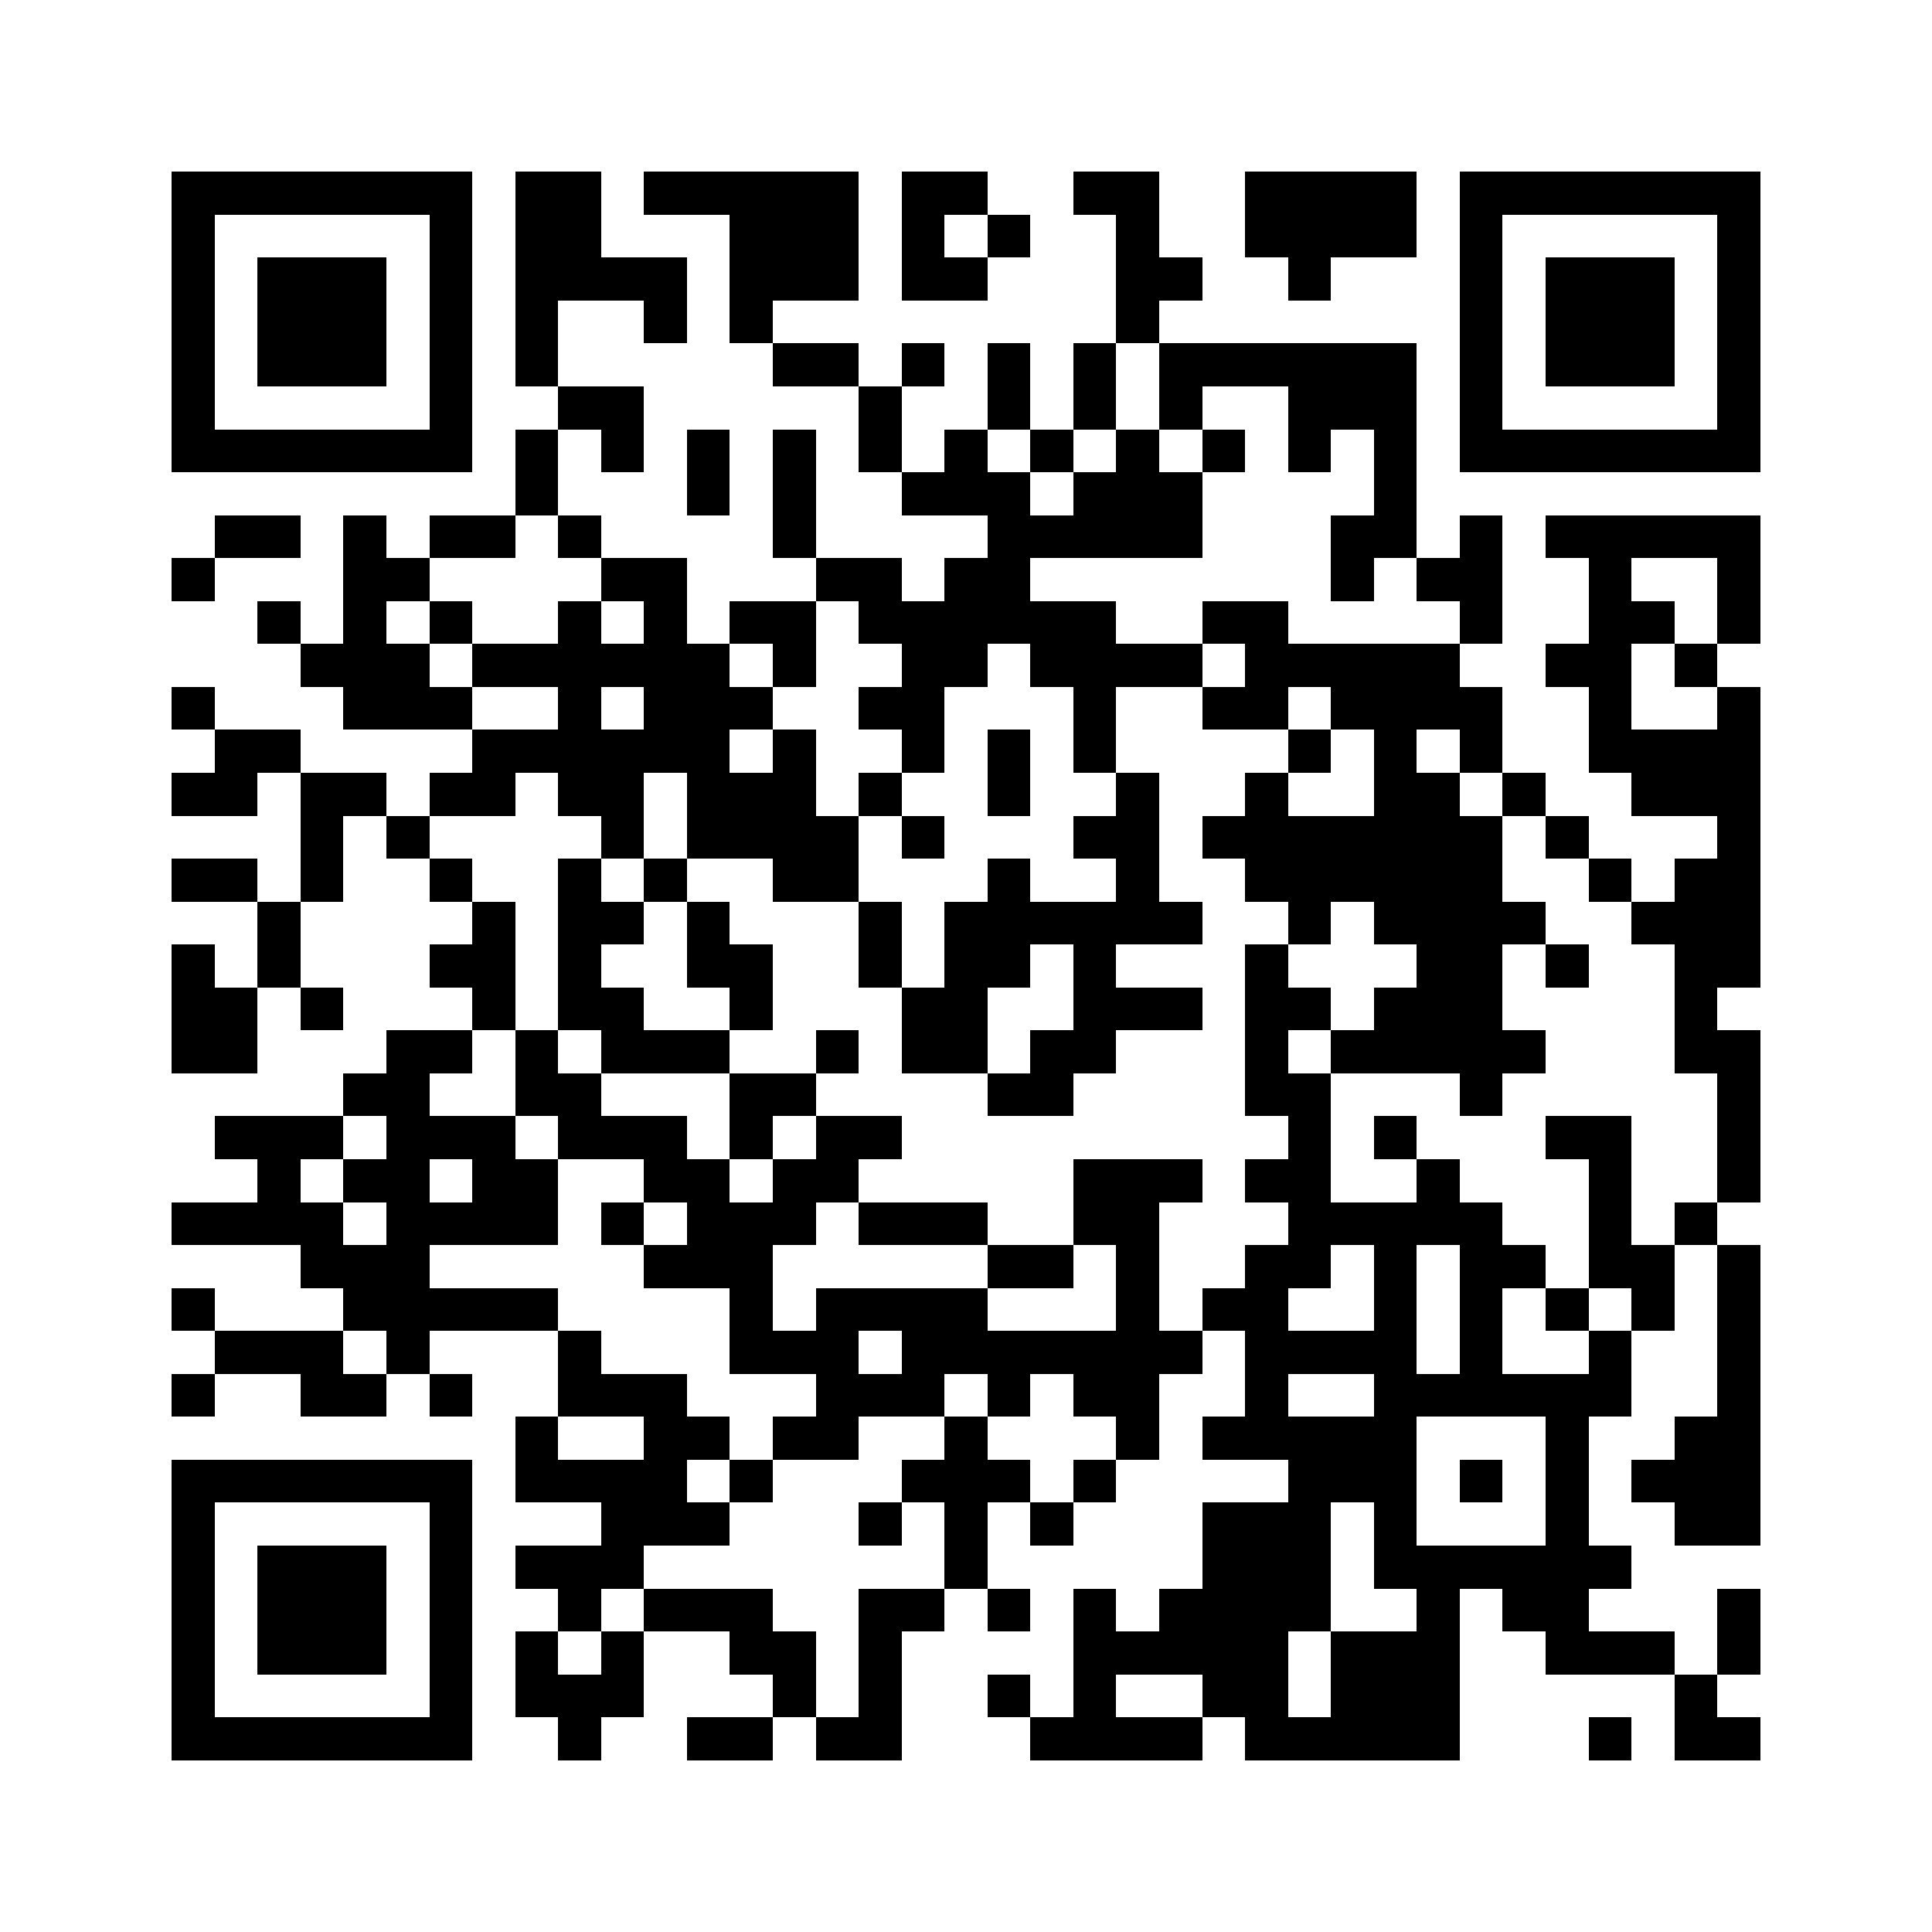 <svg xmlns="http://www.w3.org/2000/svg" viewBox="0 0 45 45" shape-rendering="crispEdges" width="900" height="900">
<rect x="0" y="0" width="45" height="45" fill="#FFF"/>
<path fill="#000" d="M4 4h7v1h-7zM12 4h2v1h-2zM15 4h5v1h-5zM21 4h2v1h-2zM25 4h2v1h-2zM29 4h4v1h-4zM34 4h7v1h-7zM4 5h1v1h-1zM10 5h1v1h-1zM12 5h2v1h-2zM17 5h3v1h-3zM21 5h1v1h-1zM23 5h1v1h-1zM26 5h1v1h-1zM29 5h4v1h-4zM34 5h1v1h-1zM40 5h1v1h-1zM4 6h1v1h-1zM6 6h3v1h-3zM10 6h1v1h-1zM12 6h4v1h-4zM17 6h3v1h-3zM21 6h2v1h-2zM26 6h2v1h-2zM30 6h1v1h-1zM34 6h1v1h-1zM36 6h3v1h-3zM40 6h1v1h-1zM4 7h1v1h-1zM6 7h3v1h-3zM10 7h1v1h-1zM12 7h1v1h-1zM15 7h1v1h-1zM17 7h1v1h-1zM26 7h1v1h-1zM34 7h1v1h-1zM36 7h3v1h-3zM40 7h1v1h-1zM4 8h1v1h-1zM6 8h3v1h-3zM10 8h1v1h-1zM12 8h1v1h-1zM18 8h2v1h-2zM21 8h1v1h-1zM23 8h1v1h-1zM25 8h1v1h-1zM27 8h6v1h-6zM34 8h1v1h-1zM36 8h3v1h-3zM40 8h1v1h-1zM4 9h1v1h-1zM10 9h1v1h-1zM13 9h2v1h-2zM20 9h1v1h-1zM23 9h1v1h-1zM25 9h1v1h-1zM27 9h1v1h-1zM30 9h3v1h-3zM34 9h1v1h-1zM40 9h1v1h-1zM4 10h7v1h-7zM12 10h1v1h-1zM14 10h1v1h-1zM16 10h1v1h-1zM18 10h1v1h-1zM20 10h1v1h-1zM22 10h1v1h-1zM24 10h1v1h-1zM26 10h1v1h-1zM28 10h1v1h-1zM30 10h1v1h-1zM32 10h1v1h-1zM34 10h7v1h-7zM12 11h1v1h-1zM16 11h1v1h-1zM18 11h1v1h-1zM21 11h3v1h-3zM25 11h3v1h-3zM32 11h1v1h-1zM5 12h2v1h-2zM8 12h1v1h-1zM10 12h2v1h-2zM13 12h1v1h-1zM18 12h1v1h-1zM23 12h5v1h-5zM31 12h2v1h-2zM34 12h1v1h-1zM36 12h5v1h-5zM4 13h1v1h-1zM8 13h2v1h-2zM14 13h2v1h-2zM19 13h2v1h-2zM22 13h2v1h-2zM31 13h1v1h-1zM33 13h2v1h-2zM37 13h1v1h-1zM40 13h1v1h-1zM6 14h1v1h-1zM8 14h1v1h-1zM10 14h1v1h-1zM13 14h1v1h-1zM15 14h1v1h-1zM17 14h2v1h-2zM20 14h6v1h-6zM28 14h2v1h-2zM34 14h1v1h-1zM37 14h2v1h-2zM40 14h1v1h-1zM7 15h3v1h-3zM11 15h6v1h-6zM18 15h1v1h-1zM21 15h2v1h-2zM24 15h4v1h-4zM29 15h5v1h-5zM36 15h2v1h-2zM39 15h1v1h-1zM4 16h1v1h-1zM8 16h3v1h-3zM13 16h1v1h-1zM15 16h3v1h-3zM20 16h2v1h-2zM25 16h1v1h-1zM28 16h2v1h-2zM31 16h4v1h-4zM37 16h1v1h-1zM40 16h1v1h-1zM5 17h2v1h-2zM11 17h6v1h-6zM18 17h1v1h-1zM21 17h1v1h-1zM23 17h1v1h-1zM25 17h1v1h-1zM30 17h1v1h-1zM32 17h1v1h-1zM34 17h1v1h-1zM37 17h4v1h-4zM4 18h2v1h-2zM7 18h2v1h-2zM10 18h2v1h-2zM13 18h2v1h-2zM16 18h3v1h-3zM20 18h1v1h-1zM23 18h1v1h-1zM26 18h1v1h-1zM29 18h1v1h-1zM32 18h2v1h-2zM35 18h1v1h-1zM38 18h3v1h-3zM7 19h1v1h-1zM9 19h1v1h-1zM14 19h1v1h-1zM16 19h4v1h-4zM21 19h1v1h-1zM25 19h2v1h-2zM28 19h7v1h-7zM36 19h1v1h-1zM40 19h1v1h-1zM4 20h2v1h-2zM7 20h1v1h-1zM10 20h1v1h-1zM13 20h1v1h-1zM15 20h1v1h-1zM18 20h2v1h-2zM23 20h1v1h-1zM26 20h1v1h-1zM29 20h6v1h-6zM37 20h1v1h-1zM39 20h2v1h-2zM6 21h1v1h-1zM11 21h1v1h-1zM13 21h2v1h-2zM16 21h1v1h-1zM20 21h1v1h-1zM22 21h6v1h-6zM30 21h1v1h-1zM32 21h4v1h-4zM38 21h3v1h-3zM4 22h1v1h-1zM6 22h1v1h-1zM10 22h2v1h-2zM13 22h1v1h-1zM16 22h2v1h-2zM20 22h1v1h-1zM22 22h2v1h-2zM25 22h1v1h-1zM29 22h1v1h-1zM33 22h2v1h-2zM36 22h1v1h-1zM39 22h2v1h-2zM4 23h2v1h-2zM7 23h1v1h-1zM11 23h1v1h-1zM13 23h2v1h-2zM17 23h1v1h-1zM21 23h2v1h-2zM25 23h3v1h-3zM29 23h2v1h-2zM32 23h3v1h-3zM39 23h1v1h-1zM4 24h2v1h-2zM9 24h2v1h-2zM12 24h1v1h-1zM14 24h3v1h-3zM19 24h1v1h-1zM21 24h2v1h-2zM24 24h2v1h-2zM29 24h1v1h-1zM31 24h5v1h-5zM39 24h2v1h-2zM8 25h2v1h-2zM12 25h2v1h-2zM17 25h2v1h-2zM23 25h2v1h-2zM29 25h2v1h-2zM34 25h1v1h-1zM40 25h1v1h-1zM5 26h3v1h-3zM9 26h3v1h-3zM13 26h3v1h-3zM17 26h1v1h-1zM19 26h2v1h-2zM30 26h1v1h-1zM32 26h1v1h-1zM36 26h2v1h-2zM40 26h1v1h-1zM6 27h1v1h-1zM8 27h2v1h-2zM11 27h2v1h-2zM15 27h2v1h-2zM18 27h2v1h-2zM25 27h3v1h-3zM29 27h2v1h-2zM33 27h1v1h-1zM37 27h1v1h-1zM40 27h1v1h-1zM4 28h4v1h-4zM9 28h4v1h-4zM14 28h1v1h-1zM16 28h3v1h-3zM20 28h3v1h-3zM25 28h2v1h-2zM30 28h5v1h-5zM37 28h1v1h-1zM39 28h1v1h-1zM7 29h3v1h-3zM15 29h3v1h-3zM23 29h2v1h-2zM26 29h1v1h-1zM29 29h2v1h-2zM32 29h1v1h-1zM34 29h2v1h-2zM37 29h2v1h-2zM40 29h1v1h-1zM4 30h1v1h-1zM8 30h5v1h-5zM17 30h1v1h-1zM19 30h4v1h-4zM26 30h1v1h-1zM28 30h2v1h-2zM32 30h1v1h-1zM34 30h1v1h-1zM36 30h1v1h-1zM38 30h1v1h-1zM40 30h1v1h-1zM5 31h3v1h-3zM9 31h1v1h-1zM13 31h1v1h-1zM17 31h3v1h-3zM21 31h7v1h-7zM29 31h4v1h-4zM34 31h1v1h-1zM37 31h1v1h-1zM40 31h1v1h-1zM4 32h1v1h-1zM7 32h2v1h-2zM10 32h1v1h-1zM13 32h3v1h-3zM19 32h3v1h-3zM23 32h1v1h-1zM25 32h2v1h-2zM29 32h1v1h-1zM32 32h6v1h-6zM40 32h1v1h-1zM12 33h1v1h-1zM15 33h2v1h-2zM18 33h2v1h-2zM22 33h1v1h-1zM26 33h1v1h-1zM28 33h5v1h-5zM36 33h1v1h-1zM39 33h2v1h-2zM4 34h7v1h-7zM12 34h4v1h-4zM17 34h1v1h-1zM21 34h3v1h-3zM25 34h1v1h-1zM30 34h3v1h-3zM34 34h1v1h-1zM36 34h1v1h-1zM38 34h3v1h-3zM4 35h1v1h-1zM10 35h1v1h-1zM14 35h3v1h-3zM20 35h1v1h-1zM22 35h1v1h-1zM24 35h1v1h-1zM28 35h3v1h-3zM32 35h1v1h-1zM36 35h1v1h-1zM39 35h2v1h-2zM4 36h1v1h-1zM6 36h3v1h-3zM10 36h1v1h-1zM12 36h3v1h-3zM22 36h1v1h-1zM28 36h3v1h-3zM32 36h6v1h-6zM4 37h1v1h-1zM6 37h3v1h-3zM10 37h1v1h-1zM13 37h1v1h-1zM15 37h3v1h-3zM20 37h2v1h-2zM23 37h1v1h-1zM25 37h1v1h-1zM27 37h4v1h-4zM33 37h1v1h-1zM35 37h2v1h-2zM40 37h1v1h-1zM4 38h1v1h-1zM6 38h3v1h-3zM10 38h1v1h-1zM12 38h1v1h-1zM14 38h1v1h-1zM17 38h2v1h-2zM20 38h1v1h-1zM25 38h5v1h-5zM31 38h3v1h-3zM36 38h3v1h-3zM40 38h1v1h-1zM4 39h1v1h-1zM10 39h1v1h-1zM12 39h3v1h-3zM18 39h1v1h-1zM20 39h1v1h-1zM23 39h1v1h-1zM25 39h1v1h-1zM28 39h2v1h-2zM31 39h3v1h-3zM39 39h1v1h-1zM4 40h7v1h-7zM13 40h1v1h-1zM16 40h2v1h-2zM19 40h2v1h-2zM24 40h4v1h-4zM29 40h5v1h-5zM37 40h1v1h-1zM39 40h2v1h-2z"/>
</svg>